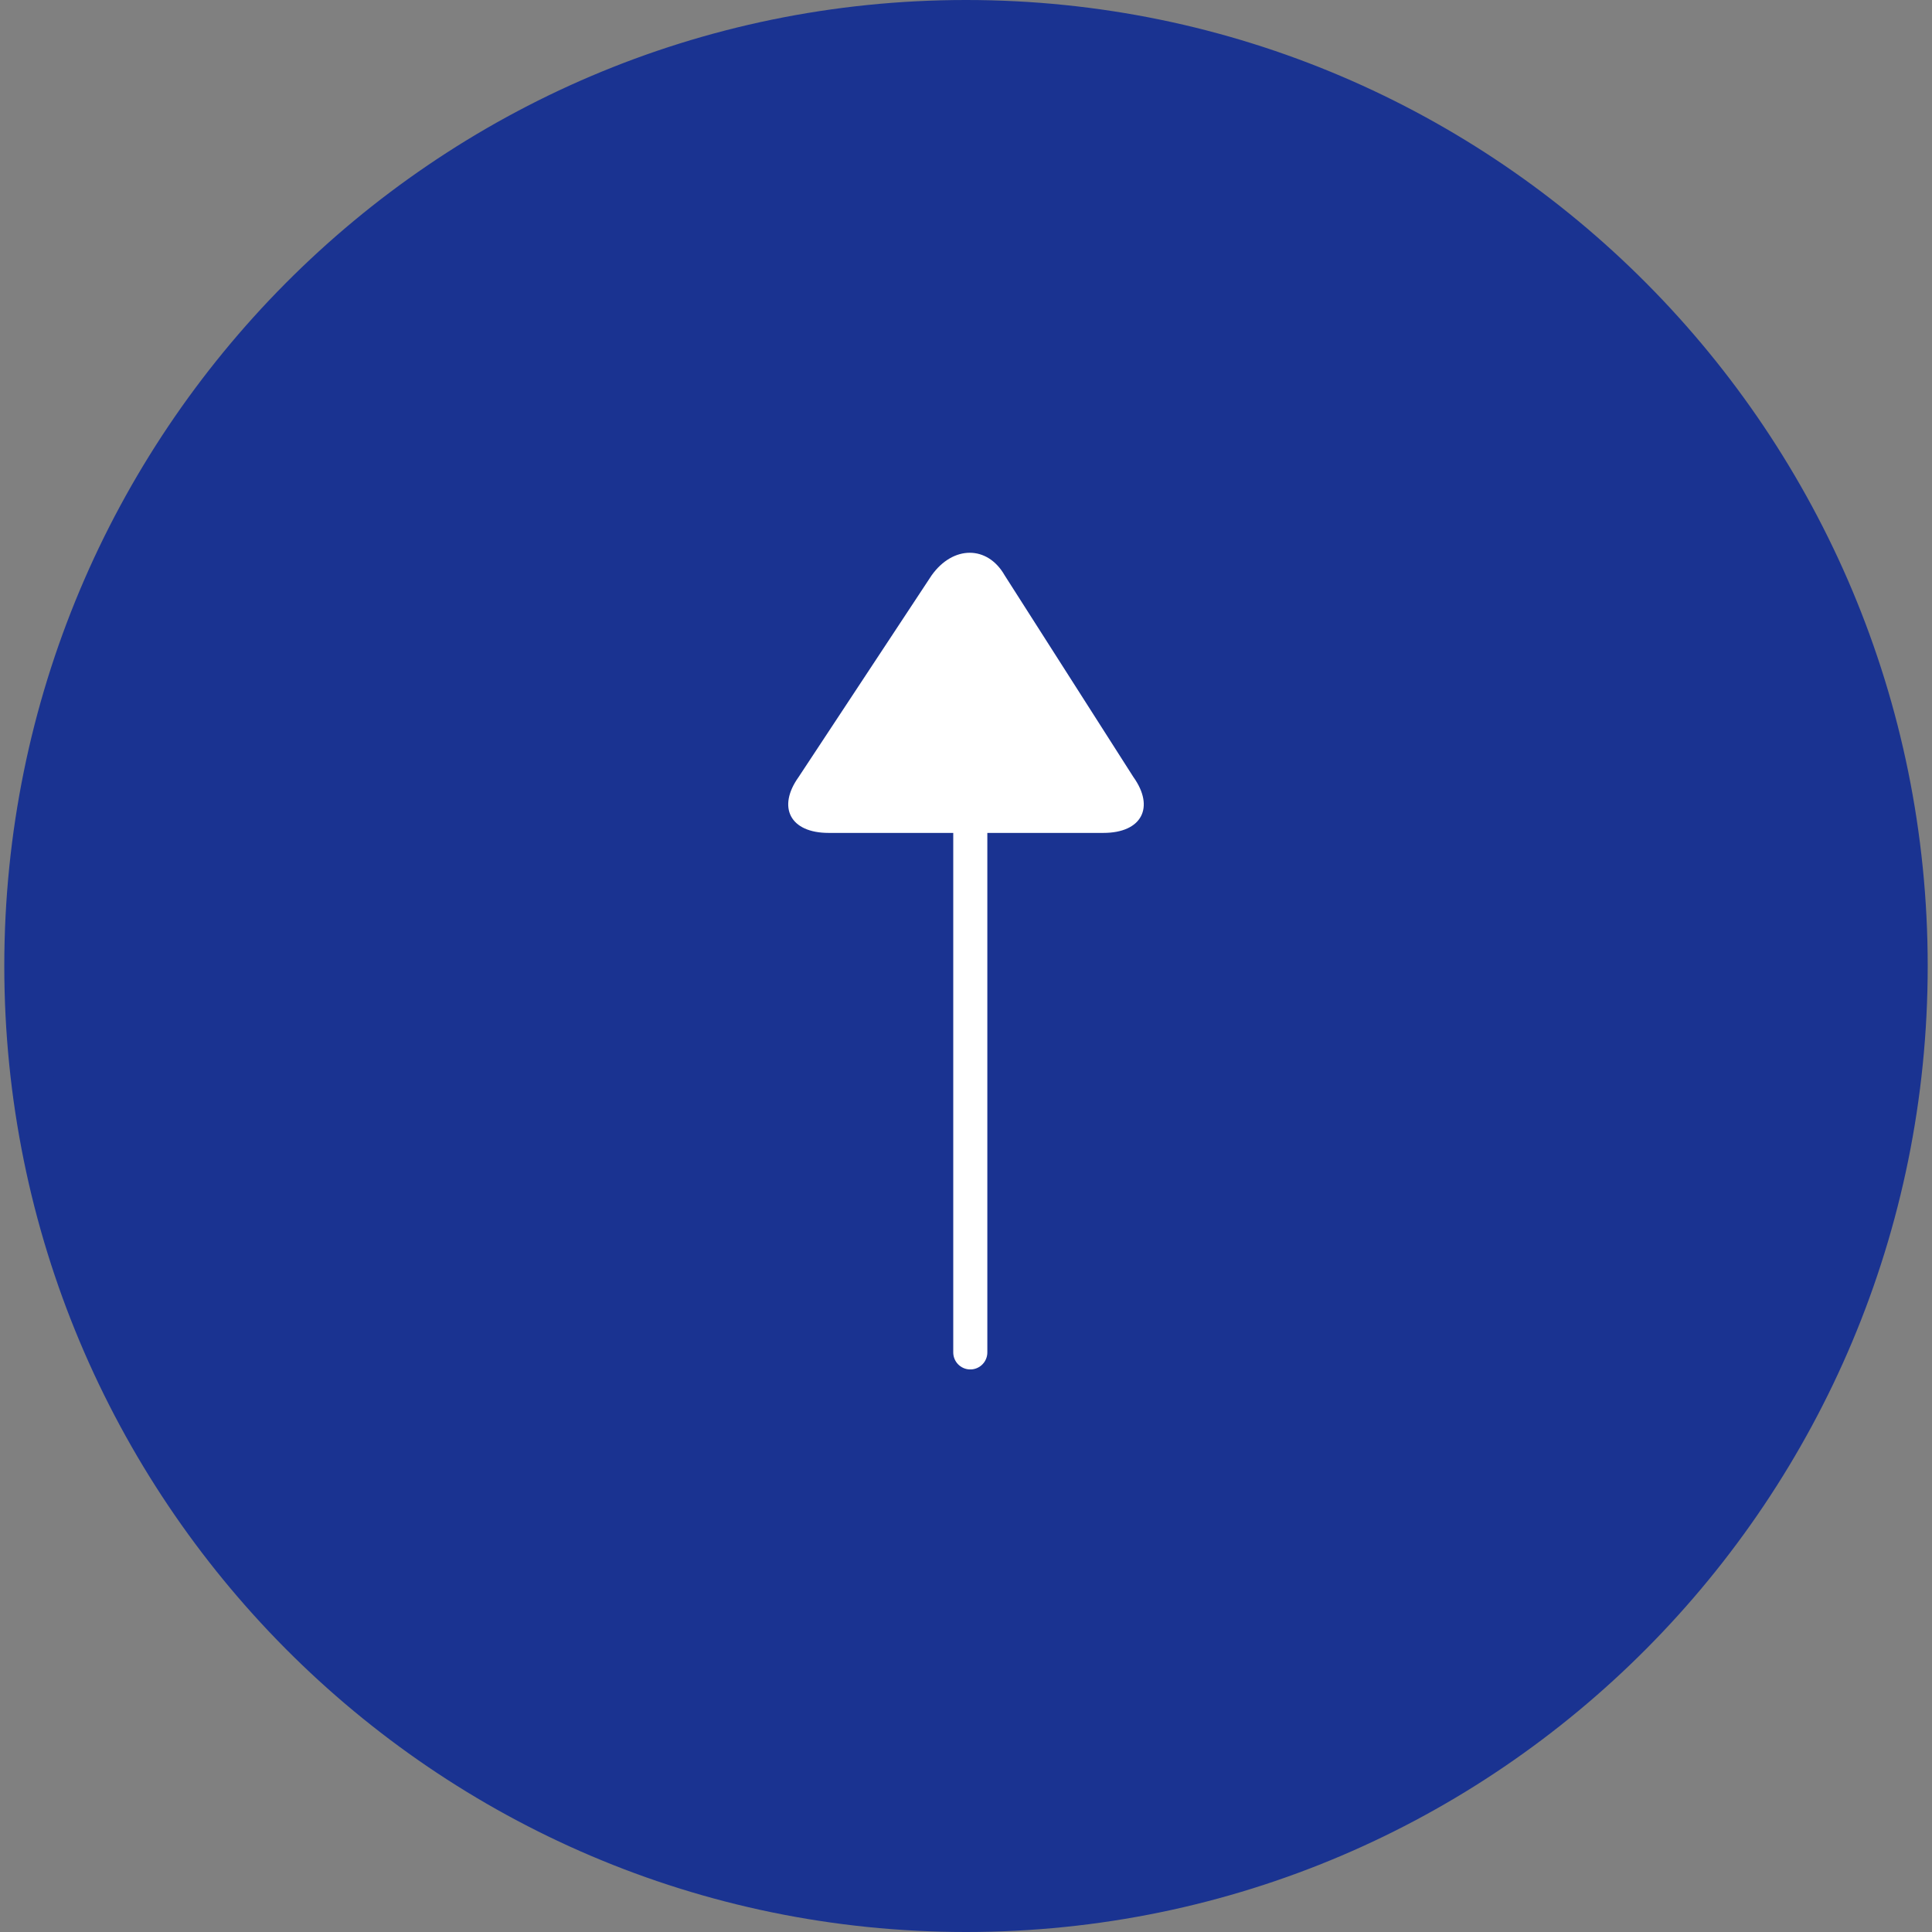 <?xml version="1.0" encoding="utf-8"?>
<!-- Generator: Adobe Illustrator 25.4.8, SVG Export Plug-In . SVG Version: 6.00 Build 0)  -->
<svg version="1.1" id="レイヤー_1" xmlns="http://www.w3.org/2000/svg" xmlns:xlink="http://www.w3.org/1999/xlink" x="0px"
	 y="0px" viewBox="0 0 45 45" style="enable-background:new 0 0 45 45;" xml:space="preserve">
<rect x="0" y="0" width="45" height="45" fill="#808080" stroke="none"/>
<style type="text/css">
	.st0{fill:#1A3391;}
	.st1{fill:#FFFFFF;}
	.st2{fill:#FFFFFF;stroke:#FFFFFF;stroke-width:0.794;stroke-linecap:round;stroke-linejoin:round;stroke-miterlimit:10;}
</style>
<g>
	<g>
		<ellipse class="st0" cx="22.5" cy="22.5" rx="21.9" ry="22"/>
		<path class="st0" d="M22.5,1c11.8,0,21.4,9.6,21.4,21.5S34.3,44,22.5,44S1.1,34.4,1.1,22.5S10.7,1,22.5,1 M22.5,0
			C10.1,0,0.1,10.1,0.1,22.5S10.1,45,22.5,45s22.4-10.1,22.4-22.5S34.9,0,22.5,0L22.5,0z"/>
	</g>
	<g>
		<g>
			<g>
				<path class="st1" d="M26.4,18.1c0.5,0.7,0.2,1.3-0.7,1.3h-6.4c-0.9,0-1.2-0.6-0.7-1.3l3.1-4.7c0.5-0.7,1.3-0.7,1.7,0L26.4,18.1z
					"/>
			</g>
			<line class="st2" x1="22.6" y1="31.5" x2="22.6" y2="17.2"/>
		</g>
	</g>
</g>
</svg>
